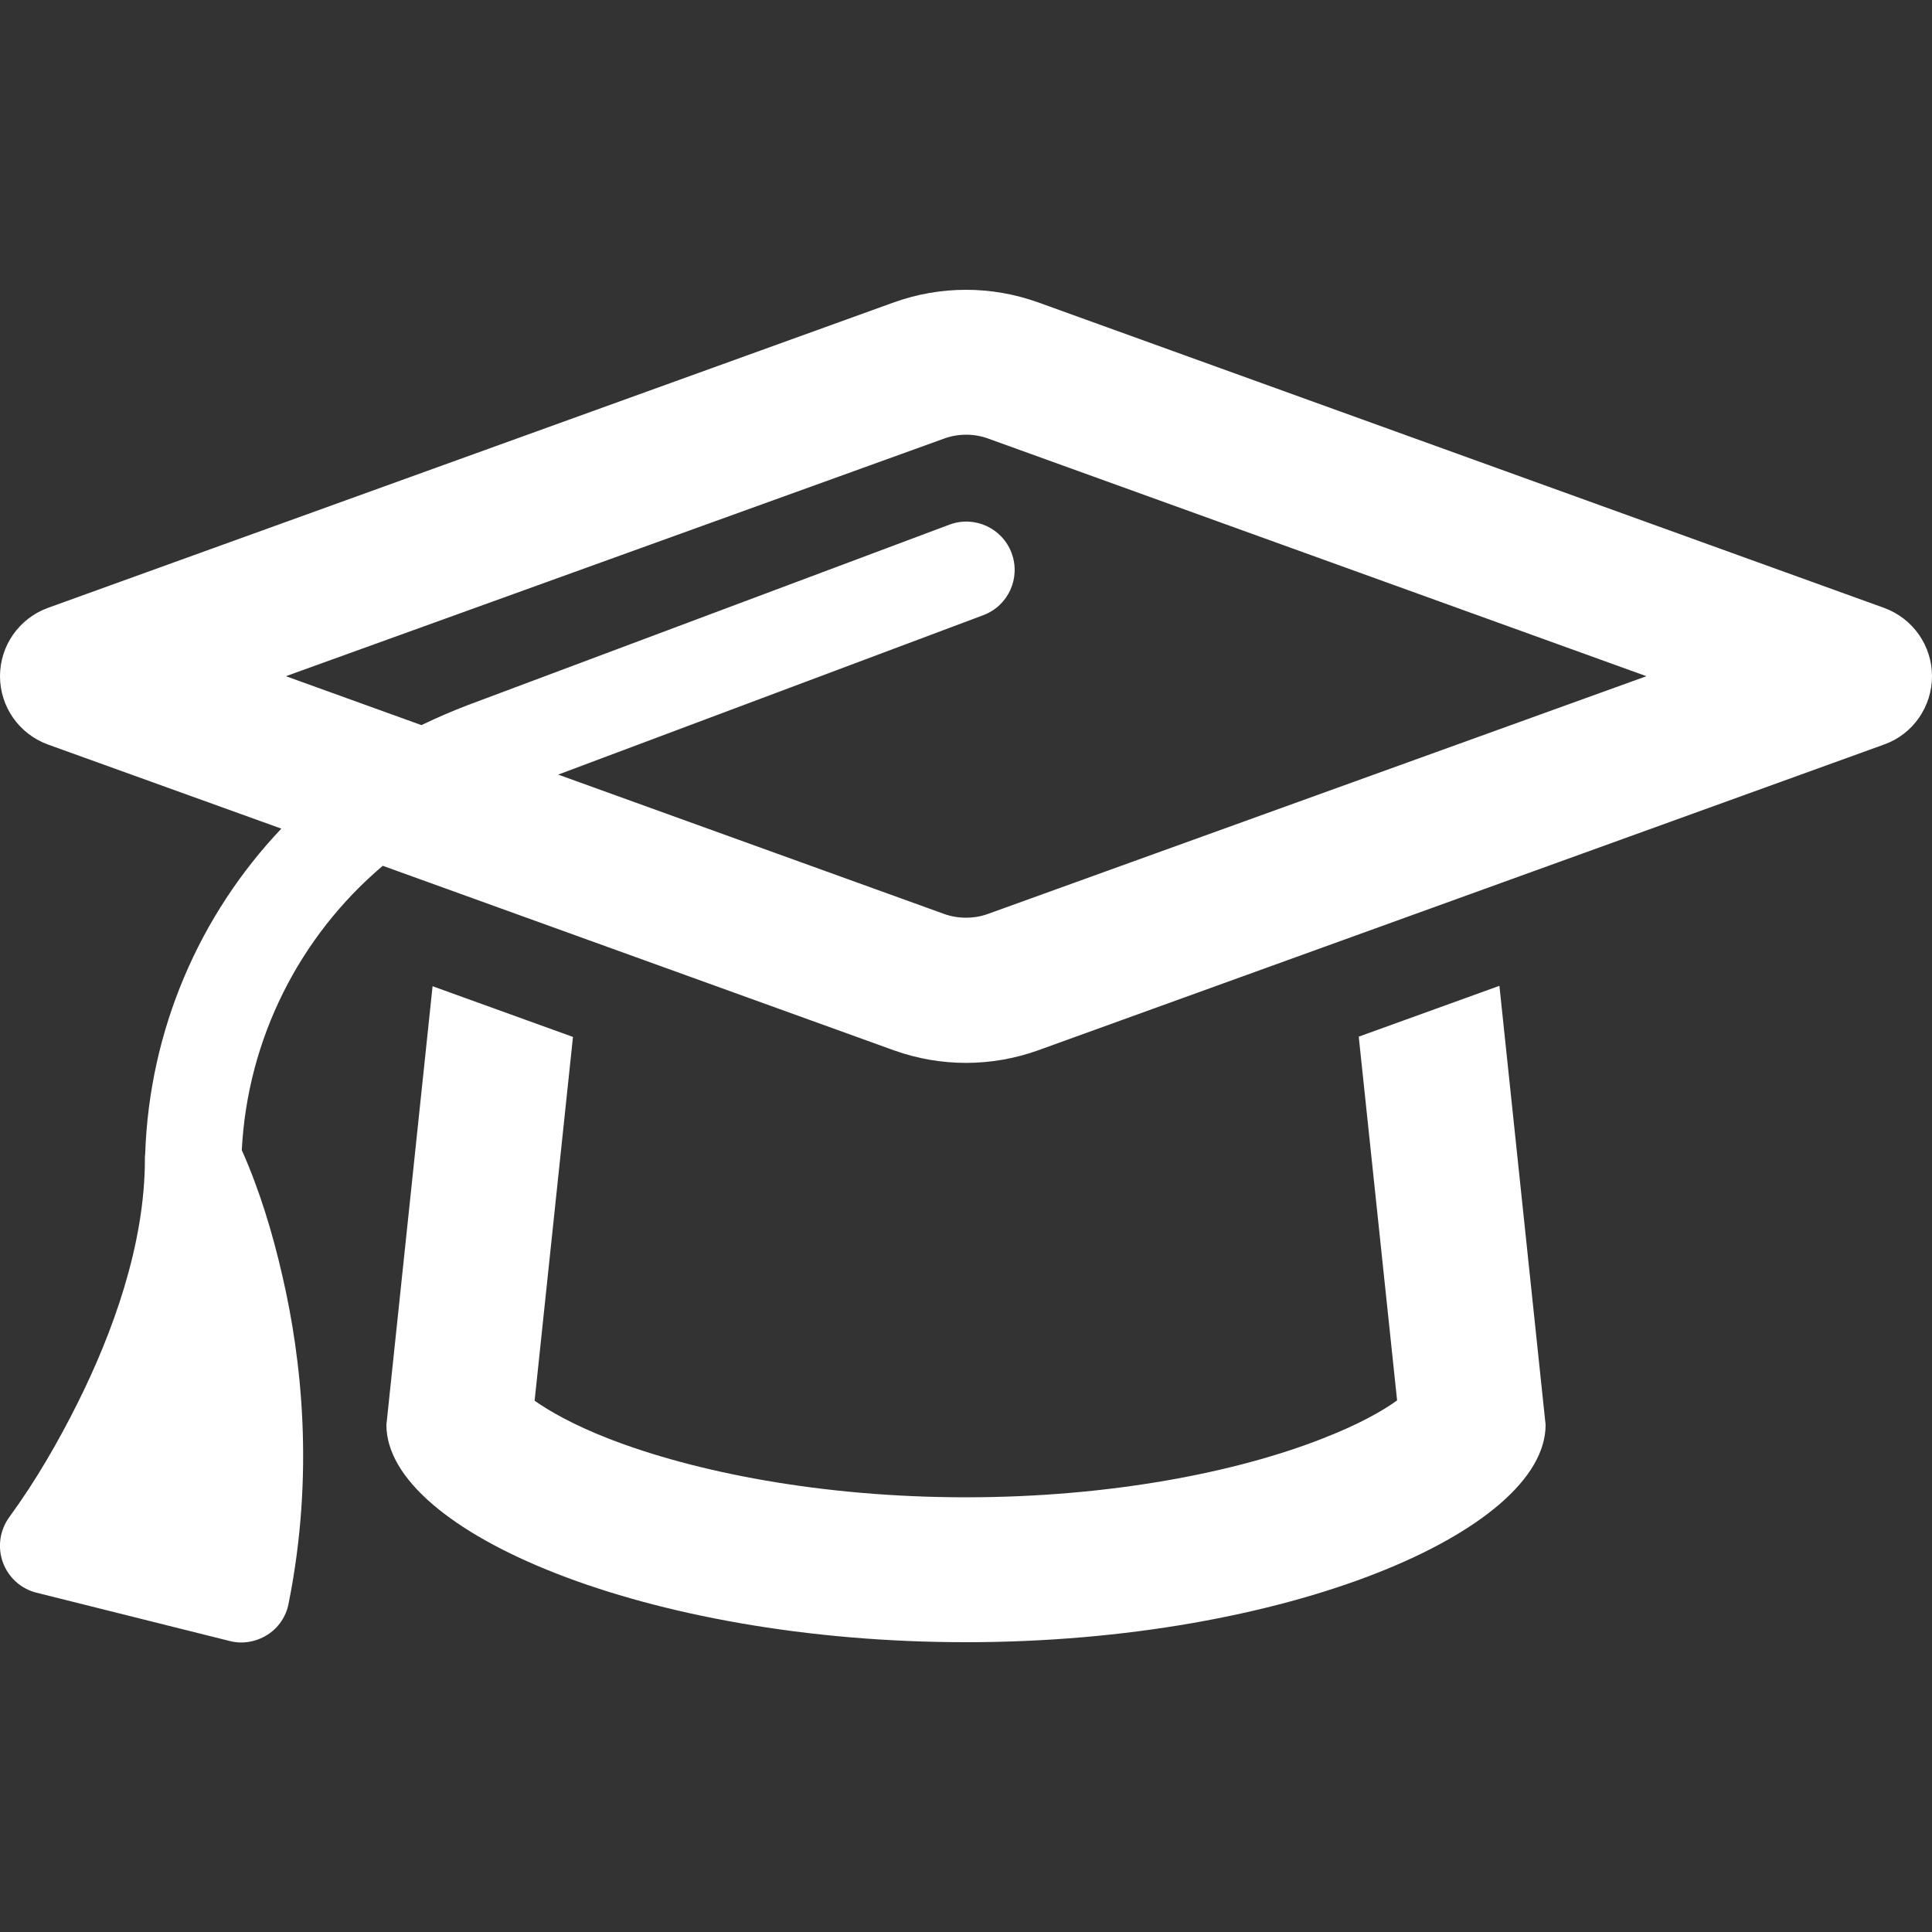 <?xml version="1.0" encoding="UTF-8" standalone="no"?>
<!DOCTYPE svg PUBLIC "-//W3C//DTD SVG 1.1//EN" "http://www.w3.org/Graphics/SVG/1.1/DTD/svg11.dtd">
<svg width="100%" height="100%" viewBox="0 0 60 60" version="1.1" xmlns="http://www.w3.org/2000/svg" xmlns:xlink="http://www.w3.org/1999/xlink" xml:space="preserve" xmlns:serif="http://www.serif.com/" style="fill-rule:evenodd;clip-rule:evenodd;stroke-linejoin:round;stroke-miterlimit:2;">
    <rect x="0" y="0" width="60" height="60" fill="#333333" stroke="none"/>
    <g id="Icon-Set" serif:id="Icon Set">
        <path id="Primary" d="M30,13.5C30.234,13.5 30.469,13.538 30.694,13.622L51.131,21L30.694,28.378C30.469,28.462 30.234,28.5 30,28.5C29.766,28.5 29.531,28.462 29.306,28.378L17.334,24.056L30.534,19.106C31.313,18.816 31.706,17.953 31.416,17.175C31.125,16.397 30.263,16.003 29.484,16.294L14.522,21.9C14.034,22.087 13.556,22.294 13.088,22.519L8.878,21L29.316,13.622C29.541,13.538 29.775,13.5 30.009,13.5L30,13.5ZM1.481,23.119L8.737,25.734C6.187,28.425 4.641,31.988 4.509,35.831C4.5,35.888 4.5,35.944 4.5,36C4.5,38.663 3.487,41.419 2.409,43.575C1.8,44.794 1.106,45.994 0.3,47.1C-0,47.503 -0.084,48.028 0.084,48.506C0.253,48.984 0.647,49.341 1.134,49.463L7.134,50.963C7.528,51.066 7.95,50.991 8.297,50.775C8.644,50.559 8.887,50.203 8.962,49.8C9.769,45.788 9.366,42.188 8.766,39.609C8.466,38.297 8.062,36.956 7.509,35.719C7.687,32.25 9.309,29.072 11.887,26.888L27.778,32.625C28.491,32.878 29.241,33.009 30,33.009C30.759,33.009 31.509,32.878 32.222,32.625L58.519,23.119C59.409,22.8 60,21.947 60,21C60,20.053 59.409,19.209 58.519,18.881L32.222,9.384C31.509,9.131 30.759,9 30,9C29.241,9 28.491,9.131 27.778,9.384L1.481,18.881C0.591,19.209 -0,20.053 -0,21C-0,21.947 0.591,22.791 1.481,23.119ZM46.556,30.619L42.197,32.194L43.388,43.491C42.938,43.819 42.188,44.241 41.081,44.672C38.438,45.713 34.5,46.5 30,46.5C25.5,46.5 21.563,45.713 18.909,44.681C17.803,44.25 17.053,43.819 16.603,43.5L17.794,32.203L13.434,30.628L12,44.25C12,47.559 20.063,51 30,51C39.938,51 48,47.559 48,44.25L46.566,30.619L46.556,30.619Z" style="fill:white;fill-rule:nonzero;"/>
    </g>
</svg>
